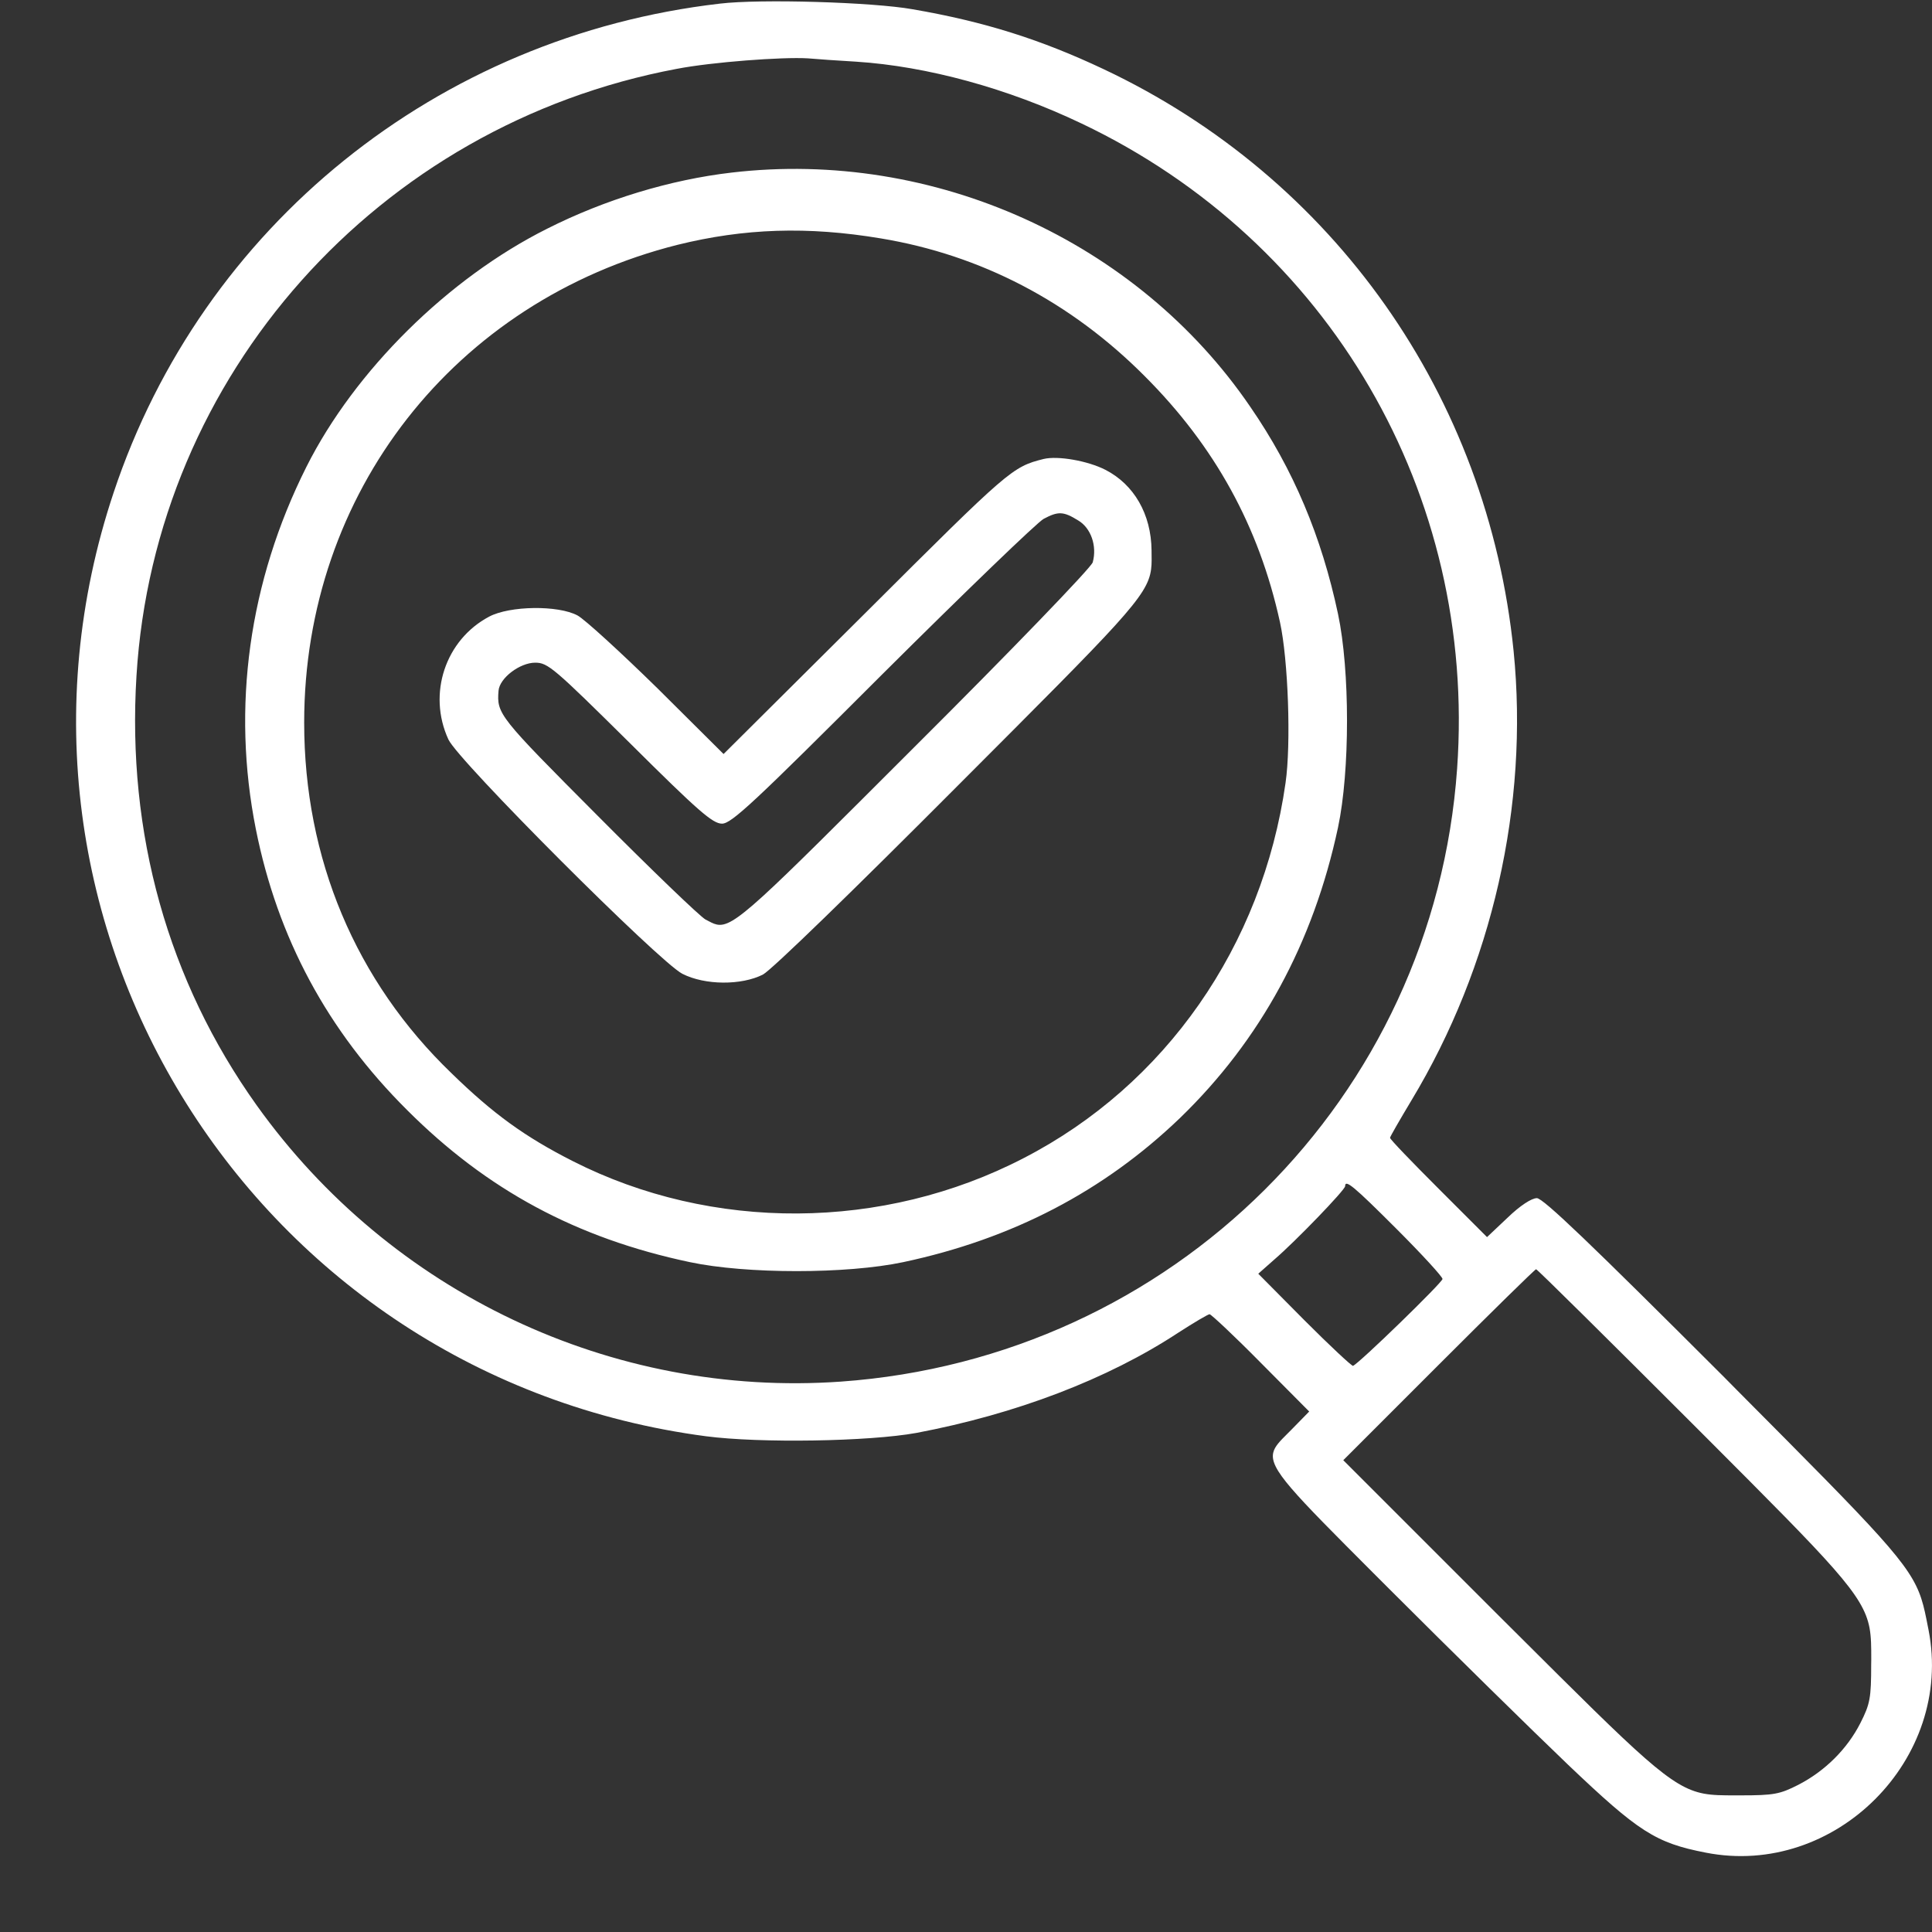 <svg width="25" height="25" viewBox="0 0 25 25" fill="none" xmlns="http://www.w3.org/2000/svg">
<rect x="0" y="0" width="25" height="25" fill="#333333" stroke="none"/>
<path fill-rule="evenodd" clip-rule="evenodd" d="M9.315 0.047C5.661 0.469 2.618 2.925 1.47 6.375C-0.39 11.952 3.292 17.815 9.135 18.585C9.838 18.677 11.248 18.653 11.858 18.542C13.142 18.299 14.329 17.849 15.25 17.243C15.453 17.112 15.633 17.006 15.652 17.006C15.671 17.006 15.972 17.287 16.316 17.636L16.941 18.265L16.708 18.503C16.691 18.52 16.675 18.536 16.659 18.552C16.564 18.647 16.495 18.715 16.476 18.796C16.426 19.007 16.717 19.299 17.771 20.355C17.834 20.418 17.9 20.484 17.968 20.552C18.792 21.376 19.838 22.403 20.289 22.834C21.205 23.706 21.423 23.847 22.072 23.973C23.744 24.302 25.284 22.762 24.955 21.09C24.952 21.078 24.95 21.066 24.948 21.055C24.92 20.912 24.898 20.797 24.862 20.687C24.717 20.241 24.346 19.868 22.471 17.983C22.417 17.928 22.361 17.872 22.305 17.815C20.589 16.1 19.969 15.504 19.887 15.504C19.819 15.504 19.669 15.601 19.509 15.756L19.242 16.008L18.617 15.383C18.268 15.034 17.987 14.743 17.987 14.723C17.987 14.709 18.113 14.491 18.264 14.239C19.31 12.504 19.785 10.416 19.586 8.425C19.252 5.125 17.261 2.3 14.281 0.895C13.472 0.513 12.74 0.28 11.81 0.12C11.296 0.028 9.838 -0.016 9.315 0.047ZM11.078 0.798C11.994 0.857 13.04 1.142 13.995 1.598C17.203 3.124 19.107 6.395 18.855 9.946C18.554 14.21 15.172 17.573 10.88 17.878C7.919 18.086 5.056 16.73 3.321 14.302C2.173 12.693 1.64 10.784 1.766 8.745C2.003 4.854 4.891 1.617 8.757 0.891C9.213 0.803 10.124 0.735 10.453 0.755C10.56 0.765 10.841 0.784 11.078 0.798ZM18.07 15.901C18.399 16.23 18.666 16.521 18.666 16.55C18.666 16.594 17.59 17.64 17.508 17.674C17.493 17.679 17.207 17.413 16.878 17.083L16.282 16.482L16.49 16.298C16.766 16.061 17.406 15.397 17.406 15.349C17.406 15.257 17.513 15.344 18.07 15.901ZM22.081 18.604C23.739 20.265 24.109 20.636 24.191 21.062C24.214 21.184 24.214 21.311 24.214 21.474C24.213 21.494 24.213 21.515 24.213 21.536C24.213 21.972 24.199 22.049 24.073 22.297C23.903 22.631 23.617 22.917 23.269 23.096C23.031 23.217 22.954 23.232 22.518 23.232C22.497 23.232 22.476 23.232 22.456 23.232C22.293 23.232 22.167 23.232 22.045 23.209C21.622 23.128 21.255 22.762 19.615 21.127C19.551 21.064 19.485 20.998 19.417 20.93L17.382 18.895L18.617 17.66C19.296 16.981 19.863 16.424 19.877 16.424C19.892 16.424 20.812 17.335 21.922 18.445C21.976 18.499 22.029 18.552 22.081 18.604ZM9.469 2.233C8.675 2.325 7.827 2.582 7.081 2.959C5.801 3.599 4.59 4.796 3.965 6.041C3.219 7.528 2.996 9.152 3.311 10.731C3.592 12.136 4.236 13.338 5.269 14.365C6.301 15.397 7.459 16.022 8.927 16.332C9.658 16.487 10.957 16.487 11.688 16.332C13.098 16.032 14.281 15.416 15.269 14.467C16.311 13.459 16.994 12.204 17.314 10.707C17.469 9.975 17.469 8.677 17.314 7.945C17.101 6.942 16.737 6.075 16.18 5.266C14.717 3.119 12.081 1.927 9.469 2.233ZM11.398 3.085C12.691 3.299 13.854 3.904 14.813 4.868C15.72 5.775 16.291 6.811 16.563 8.052C16.669 8.536 16.708 9.626 16.635 10.13C16.335 12.243 15.08 14.04 13.248 14.985C11.427 15.93 9.212 15.94 7.41 15.024C6.79 14.709 6.383 14.414 5.845 13.89C4.6 12.694 3.936 11.109 3.936 9.35C3.936 6.38 5.879 3.895 8.767 3.168C9.629 2.955 10.448 2.926 11.398 3.085ZM11.219 7.911C13.06 6.075 13.098 6.041 13.505 5.939C13.69 5.895 14.077 5.963 14.305 6.08C14.673 6.269 14.896 6.651 14.901 7.121C14.902 7.217 14.905 7.293 14.895 7.367C14.85 7.715 14.528 8.028 12.42 10.14C11.03 11.535 9.988 12.548 9.872 12.611C9.595 12.751 9.125 12.751 8.83 12.601C8.534 12.451 5.923 9.839 5.802 9.568C5.53 8.977 5.763 8.279 6.33 7.979C6.596 7.838 7.221 7.829 7.473 7.964C7.565 8.013 8.03 8.439 8.505 8.904L9.363 9.757L11.219 7.911ZM14.14 7.276C14.198 7.063 14.116 6.831 13.951 6.734C13.762 6.617 13.694 6.613 13.505 6.714C13.428 6.753 12.488 7.659 11.422 8.72C9.755 10.387 9.465 10.658 9.343 10.658C9.222 10.658 9.038 10.498 8.152 9.617C7.168 8.643 7.09 8.575 6.926 8.575C6.727 8.575 6.465 8.773 6.451 8.938C6.427 9.239 6.451 9.268 7.73 10.552C8.428 11.254 9.058 11.86 9.13 11.899C9.185 11.927 9.227 11.953 9.274 11.963C9.494 12.011 9.792 11.706 11.824 9.675C13.084 8.42 14.126 7.339 14.14 7.276Z" fill="white"/>
</svg>
